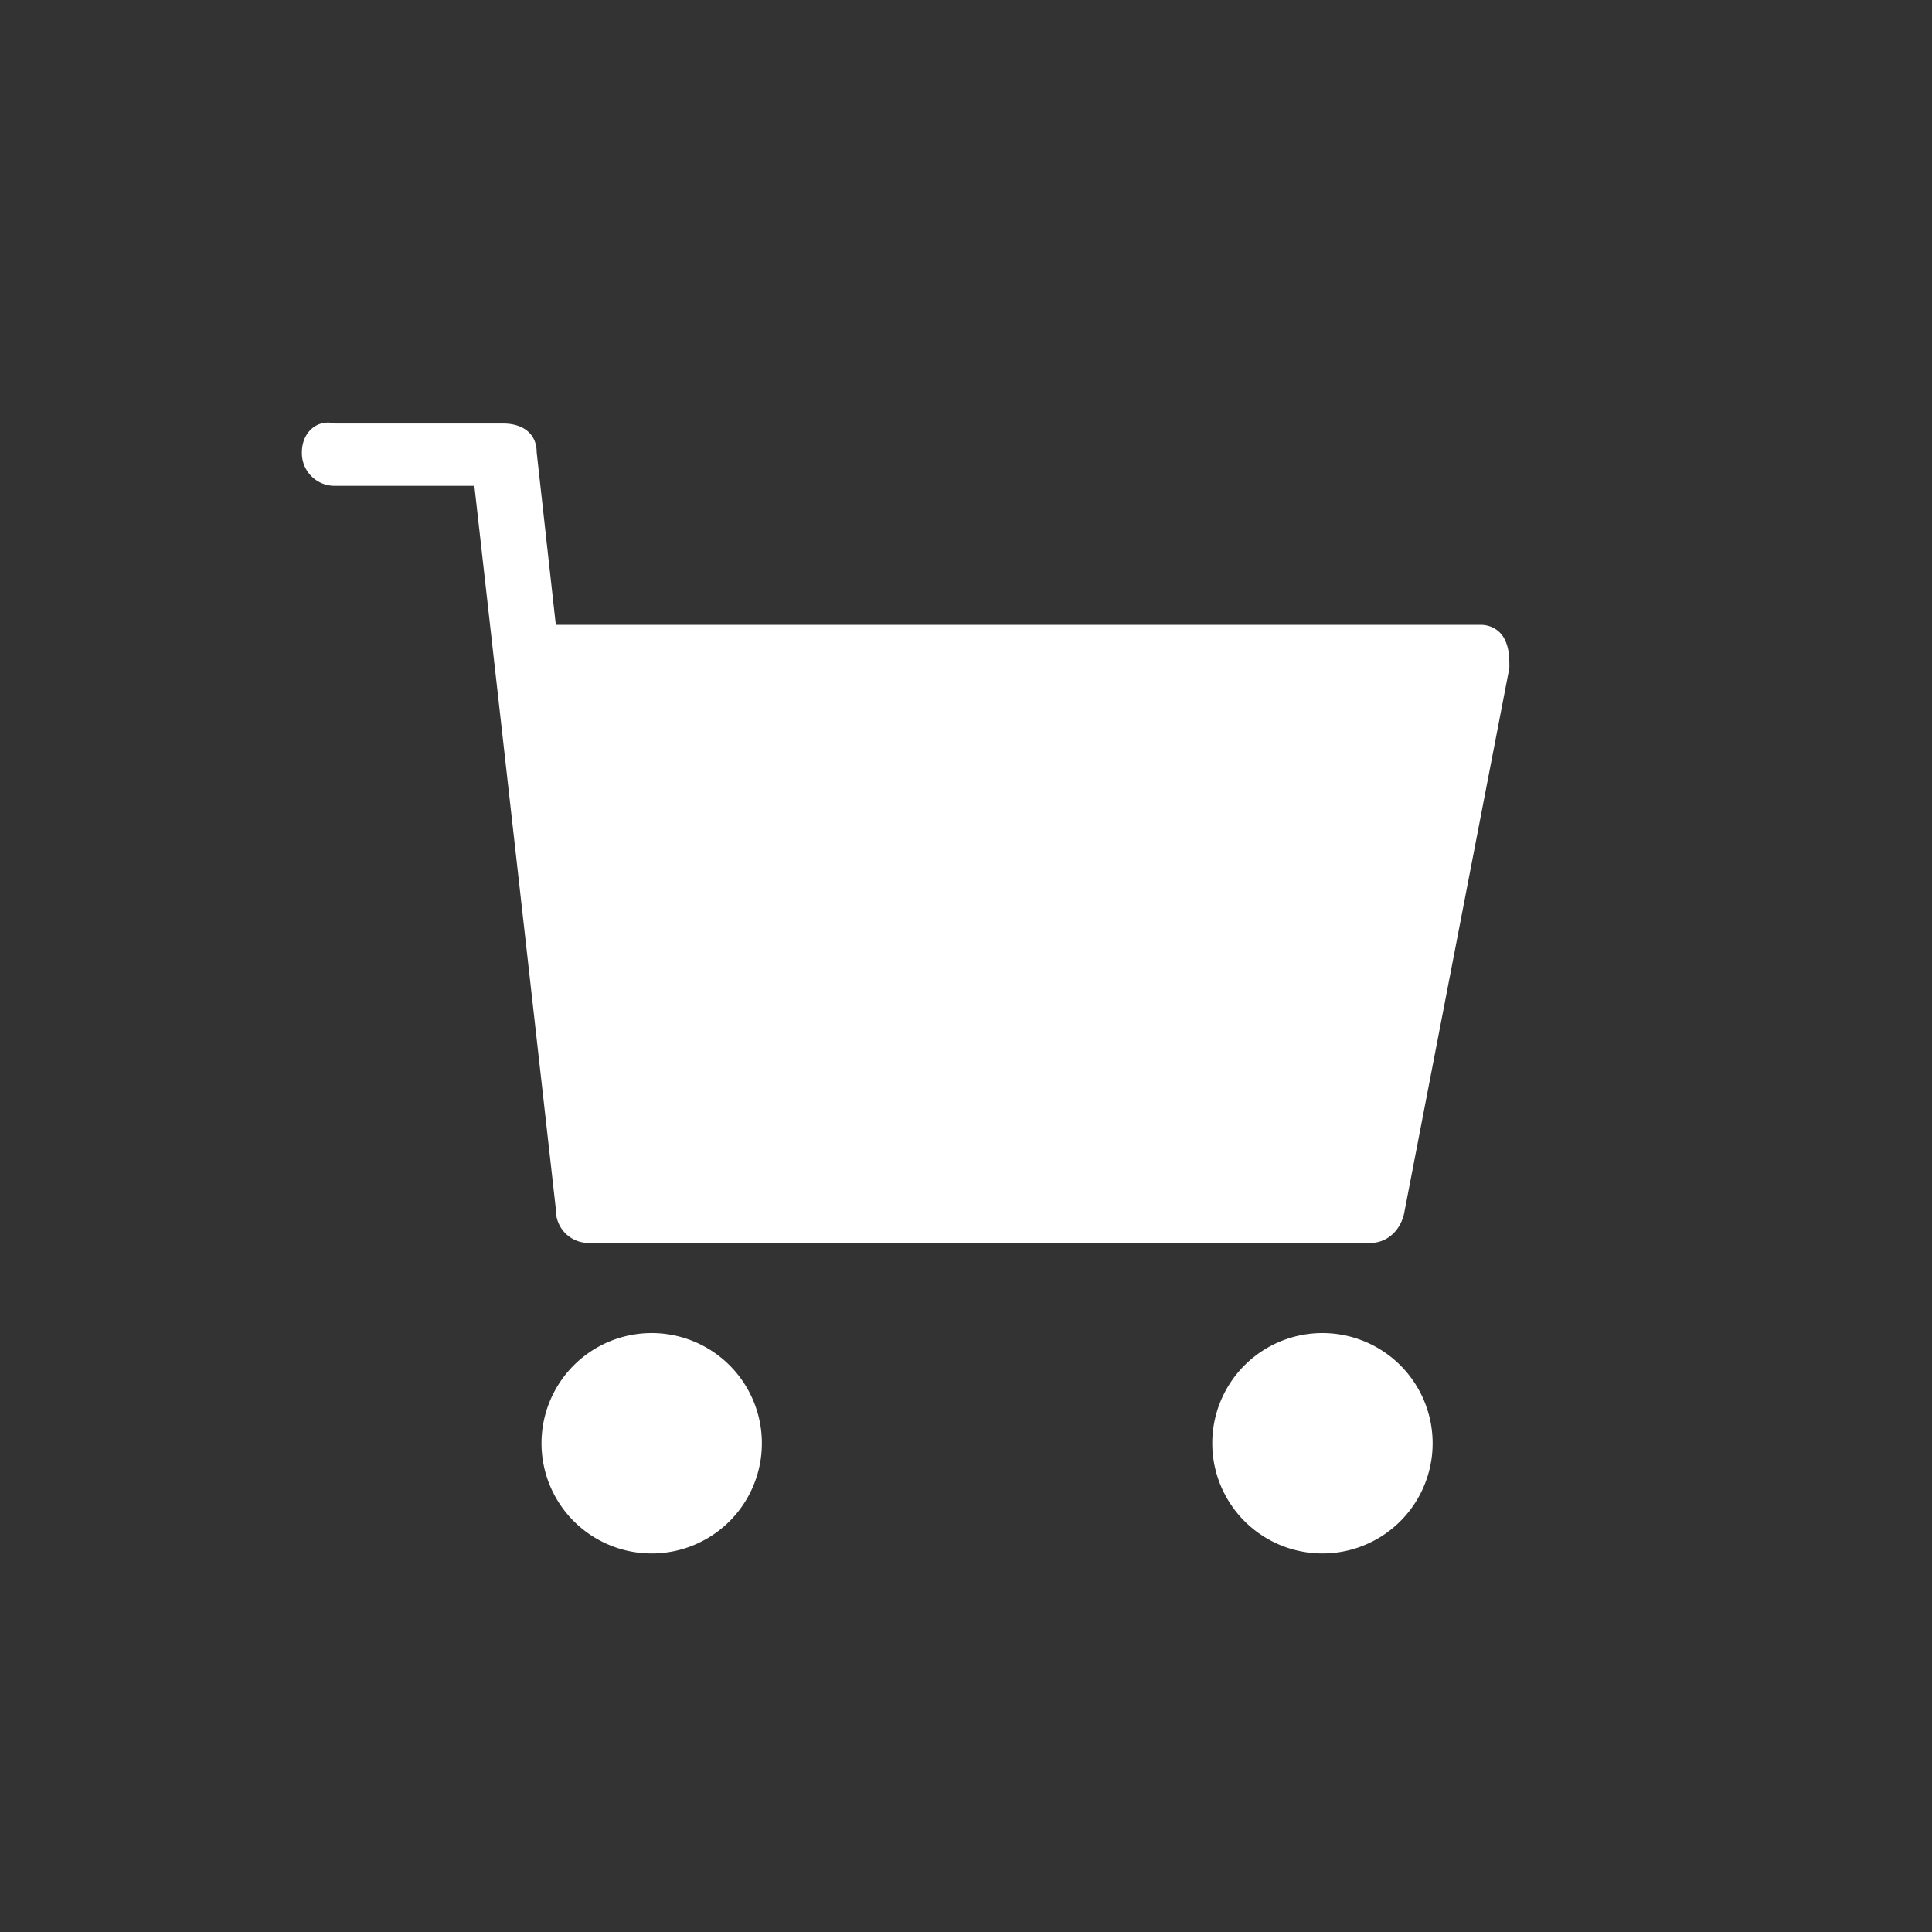 <svg xmlns="http://www.w3.org/2000/svg" width="32" height="32" viewBox="0 0 32 32"><rect x="0" y="0" width="32" height="32" fill="#333333" stroke="none"/><path fill="#fff" fill-rule="evenodd" d="M10.794 25.73a1.825 1.825 0 1 1 0-3.65 1.825 1.825 0 0 1 0 3.65zm11.11 0a1.825 1.825 0 1 1 0-3.65 1.825 1.825 0 0 1 0 3.65zM9.763 20.587a.542.542 0 0 1-.556-.556L7.857 8.047H5.556A.542.542 0 0 1 5 7.492c0-.318.238-.556.556-.477h2.777c.318 0 .556.16.556.477l.317 2.857h15.318c.159 0 .317.08.397.238.079.159.079.317.079.476l-1.746 9.048c-.08.317-.317.476-.556.476H9.762z"></path></svg>
